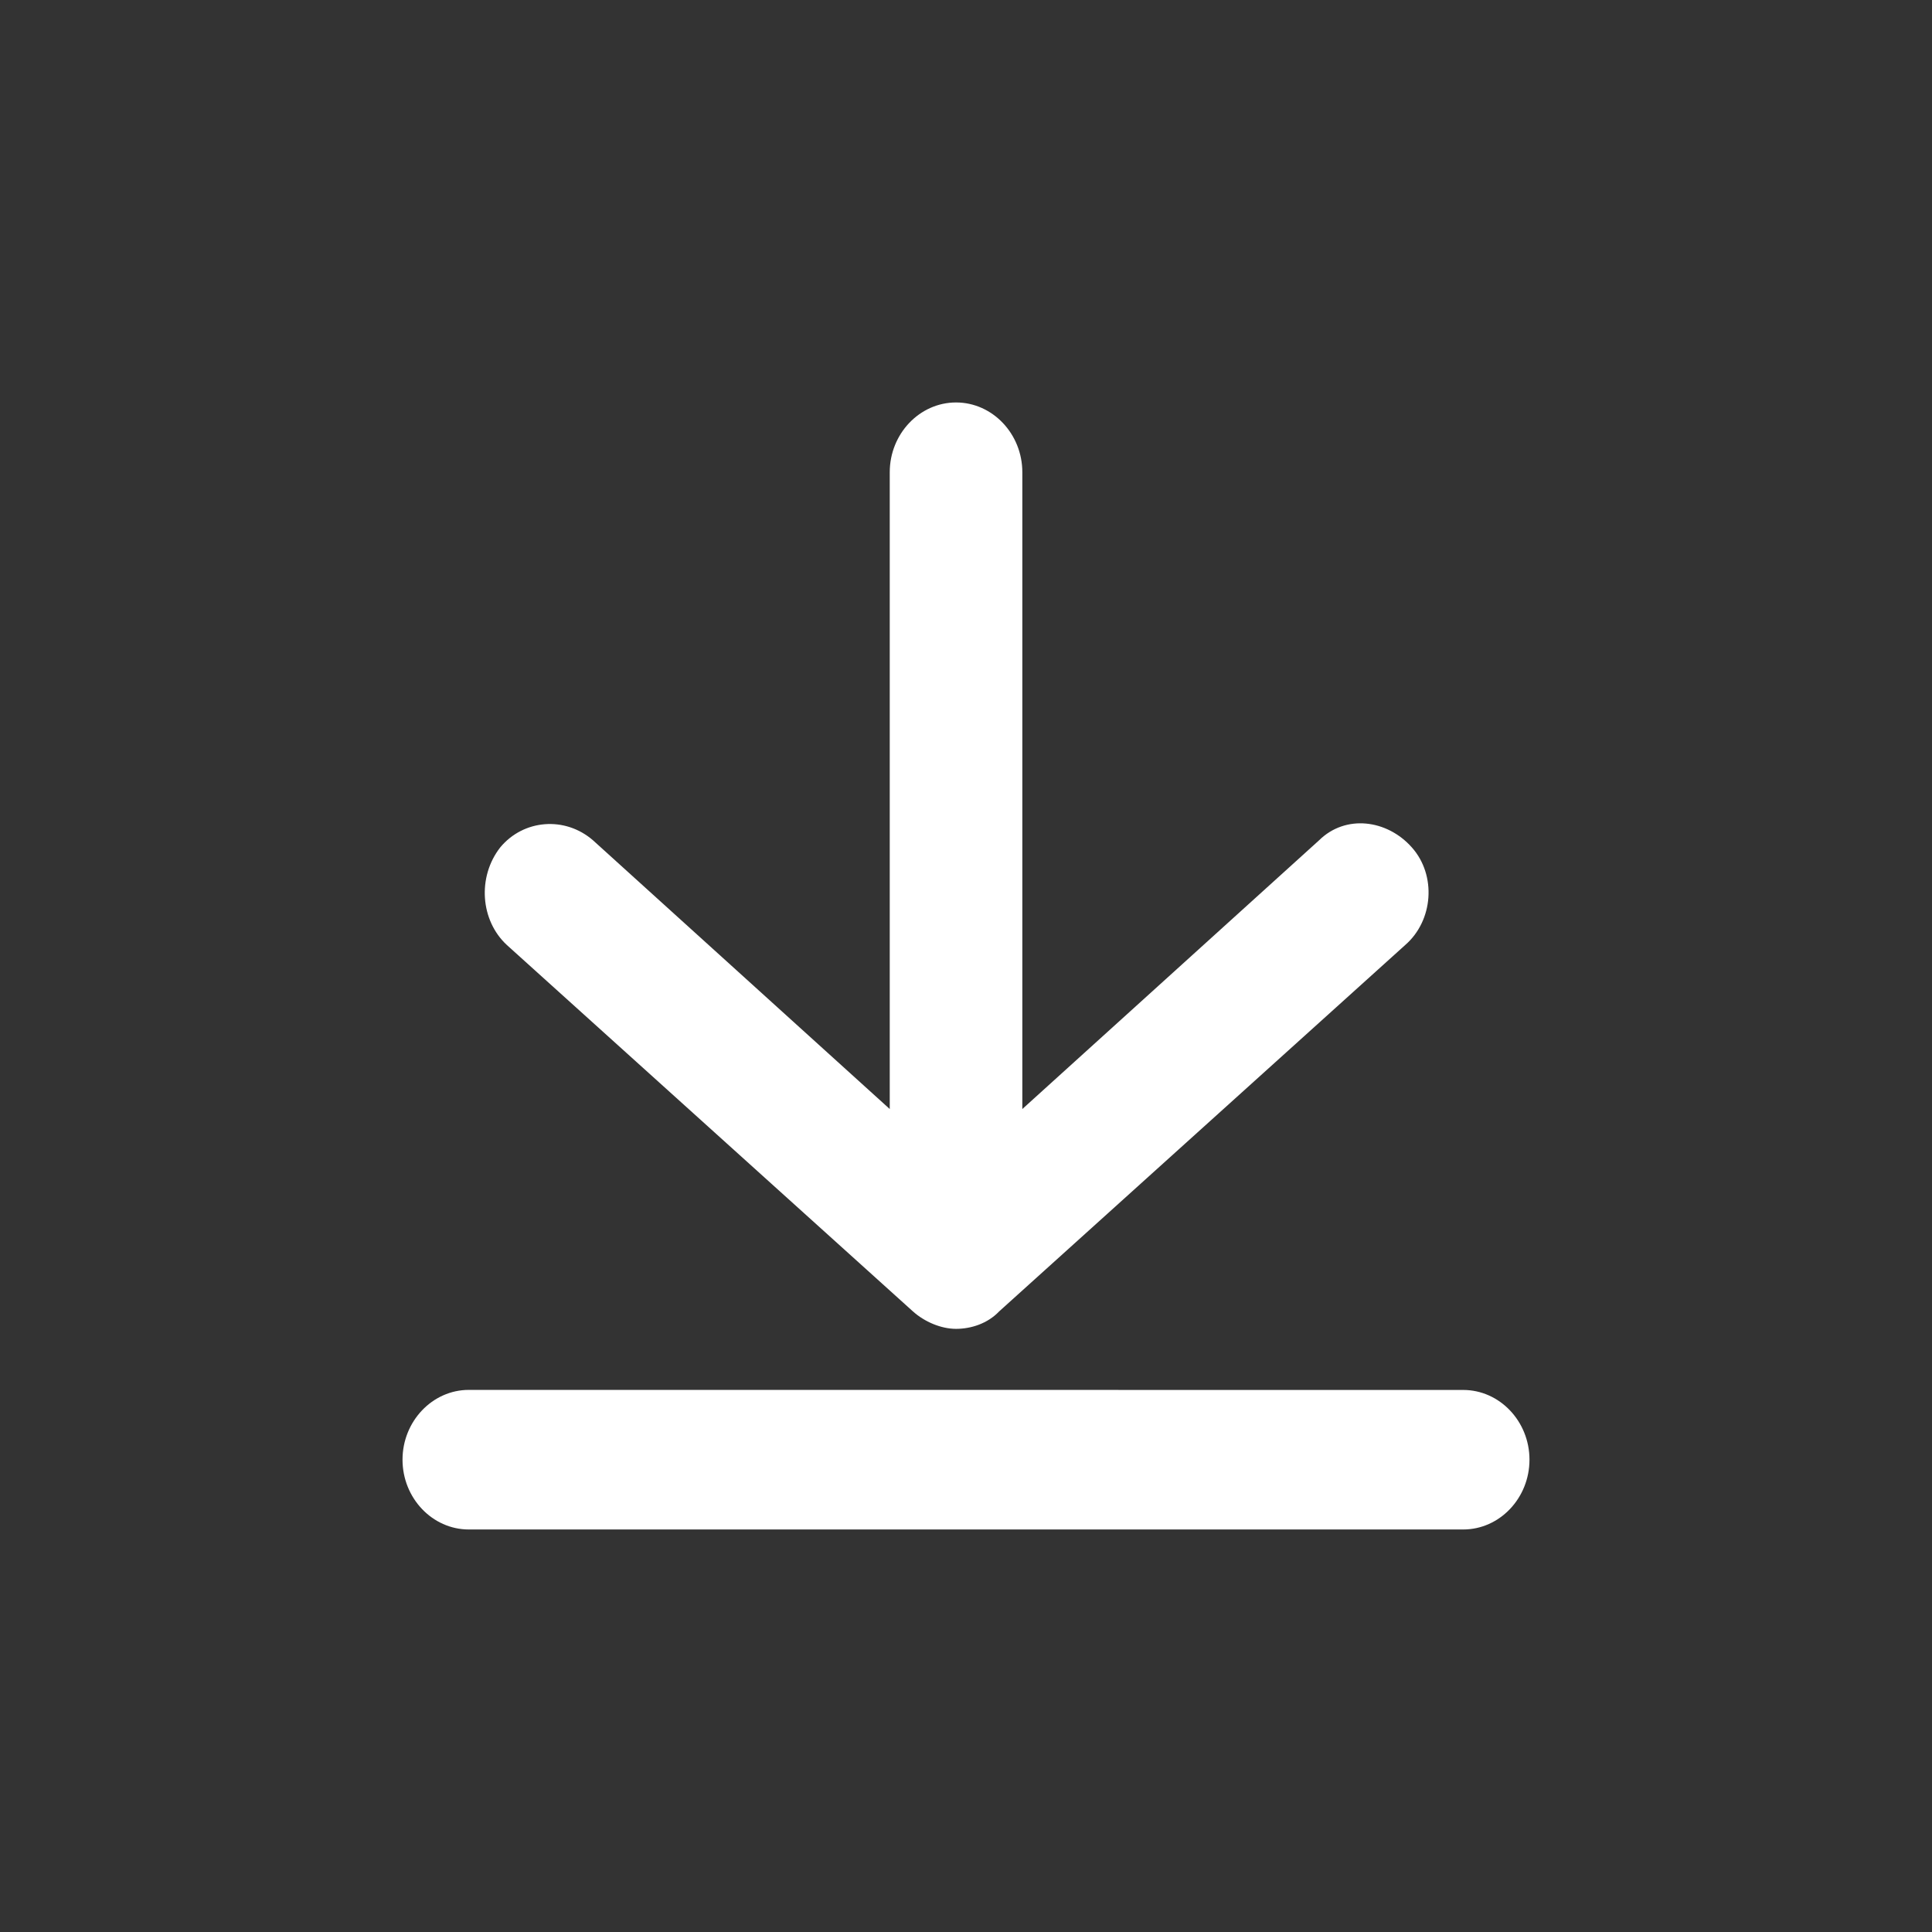<svg width="32" height="32" viewBox="0 0 32 32" fill="none" xmlns="http://www.w3.org/2000/svg">
<rect x="0" y="0" width="32" height="32" fill="#333333" stroke="none"/>
<path d="M6.667 24.177C6.667 24.813 7.161 25.333 7.765 25.333H24.235C24.839 25.333 25.333 24.813 25.333 24.177C25.333 23.542 24.839 23.022 24.235 23.022L7.765 23.021C7.161 23.021 6.667 23.542 6.667 24.177V24.177Z" fill="white"/>
<path d="M15.835 6.666C15.231 6.666 14.737 7.186 14.737 7.822V18.369L9.823 13.919C9.357 13.514 8.67 13.572 8.286 14.035C7.902 14.526 7.957 15.248 8.396 15.653L15.121 21.721C15.314 21.894 15.588 22.01 15.835 22.01C16.082 22.01 16.357 21.923 16.549 21.721L23.274 15.653C23.741 15.248 23.796 14.497 23.384 14.035C22.972 13.572 22.286 13.486 21.847 13.919L16.933 18.369V7.822C16.933 7.186 16.439 6.666 15.835 6.666L15.835 6.666Z" fill="white"/>
</svg>
